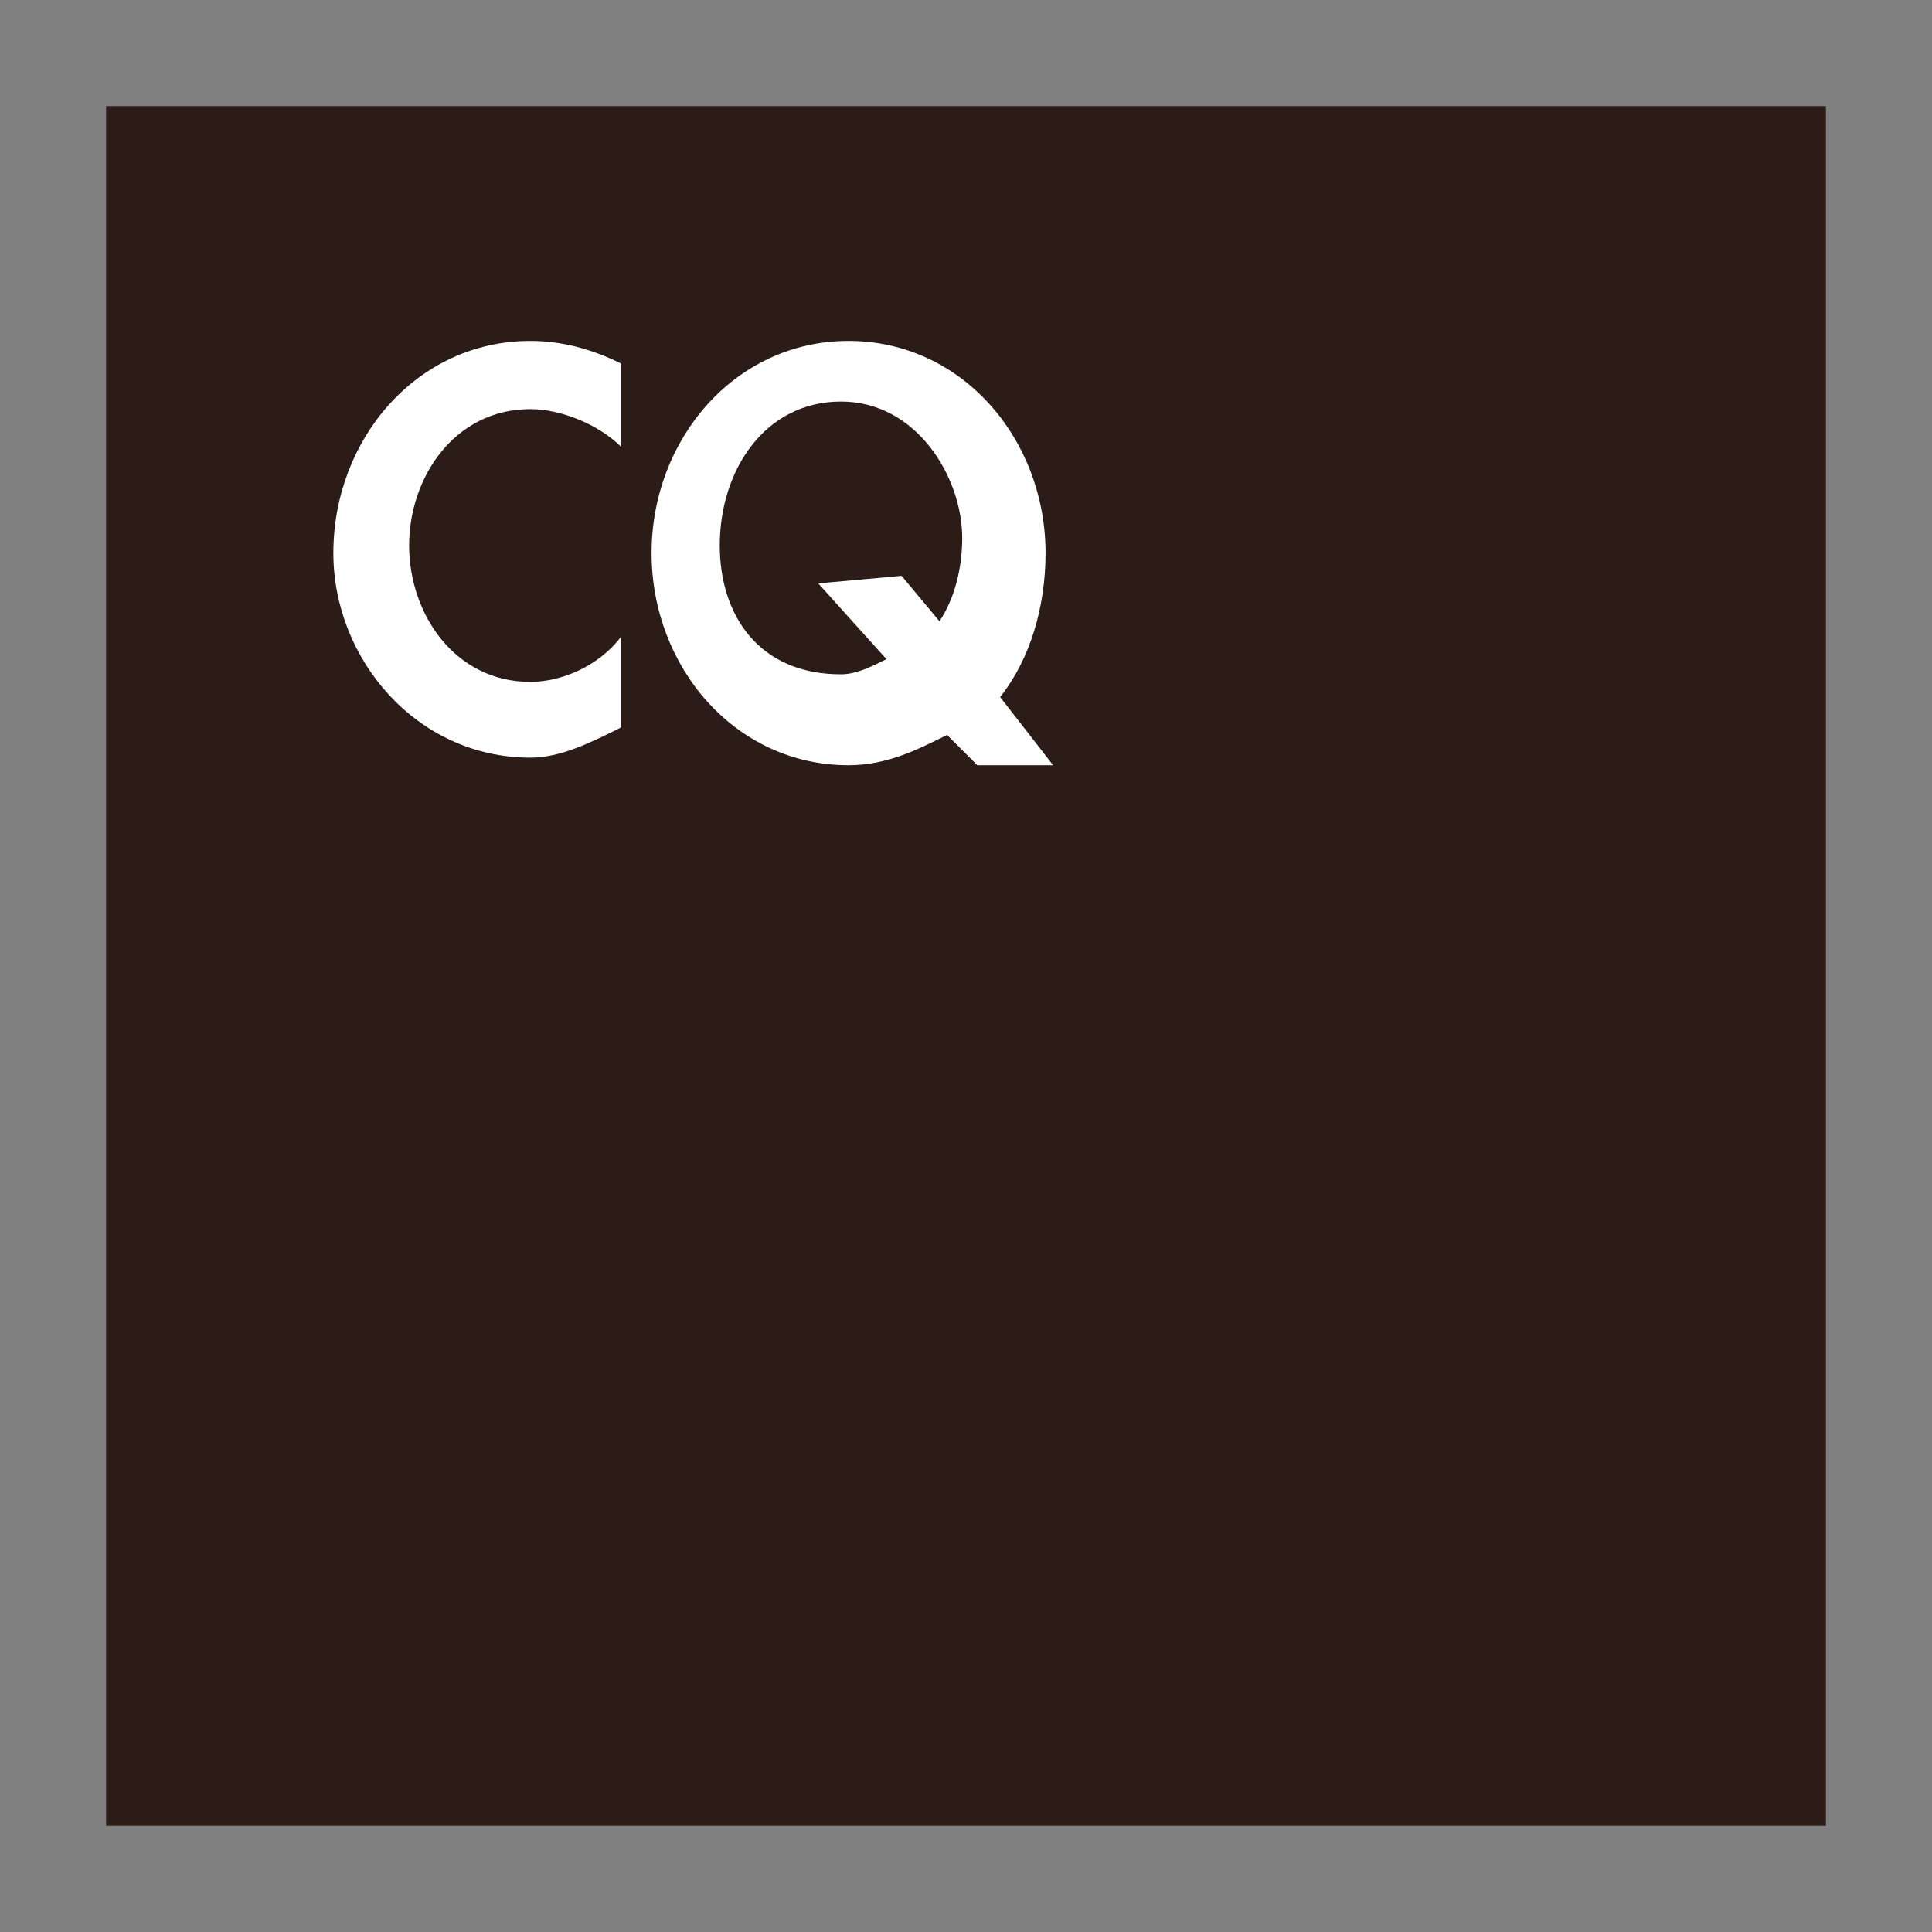 <?xml version="1.0" encoding="utf-8"?>
<!-- Generator: Adobe Illustrator 25.4.1, SVG Export Plug-In . SVG Version: 6.00 Build 0)  -->
<svg version="1.1" id="Layer_1" xmlns="http://www.w3.org/2000/svg" xmlns:xlink="http://www.w3.org/1999/xlink" x="0px" y="0px"
	 viewBox="0 0 25.5 25.5" style="enable-background:new 0 0 25.5 25.5;" xml:space="preserve">
<rect x="0" y="0" width="25.5" height="25.5" fill="#808080" stroke="none"/>
<style type="text/css">
	.st0{fill:#2C1C18;}
	.st1{fill:#FFFFFF;}
</style>
<rect x="1.4" y="1.4" class="st0" width="22.7" height="22.7"/>
<g>
	<path class="st1" d="M8.2,5.9C7.9,5.6,7.4,5.4,7,5.4c-1,0-1.6,0.9-1.6,1.8C5.4,8.1,6,9,7,9c0.4,0,0.9-0.2,1.2-0.6v1.2
		C7.8,9.8,7.4,10,7,10c-1.5,0-2.6-1.3-2.6-2.7c0-1.5,1.1-2.8,2.6-2.8c0.4,0,0.8,0.1,1.2,0.3L8.2,5.9L8.2,5.9z"/>
	<path class="st1" d="M12.9,10.1l-0.4-0.4c-0.4,0.2-0.8,0.4-1.3,0.4c-1.5,0-2.6-1.3-2.6-2.8c0-1.5,1.1-2.8,2.6-2.8s2.6,1.3,2.6,2.8
		c0,0.7-0.2,1.4-0.6,1.9l0.7,0.9L12.9,10.1z M12.4,8.2c0.2-0.3,0.3-0.7,0.3-1.1c0-0.8-0.6-1.8-1.6-1.8c-1,0-1.6,0.9-1.6,1.9
		c0,0.9,0.5,1.7,1.6,1.7c0.2,0,0.4-0.1,0.6-0.2l-0.9-1l1.1-0.1L12.4,8.2z"/>
</g>
</svg>
